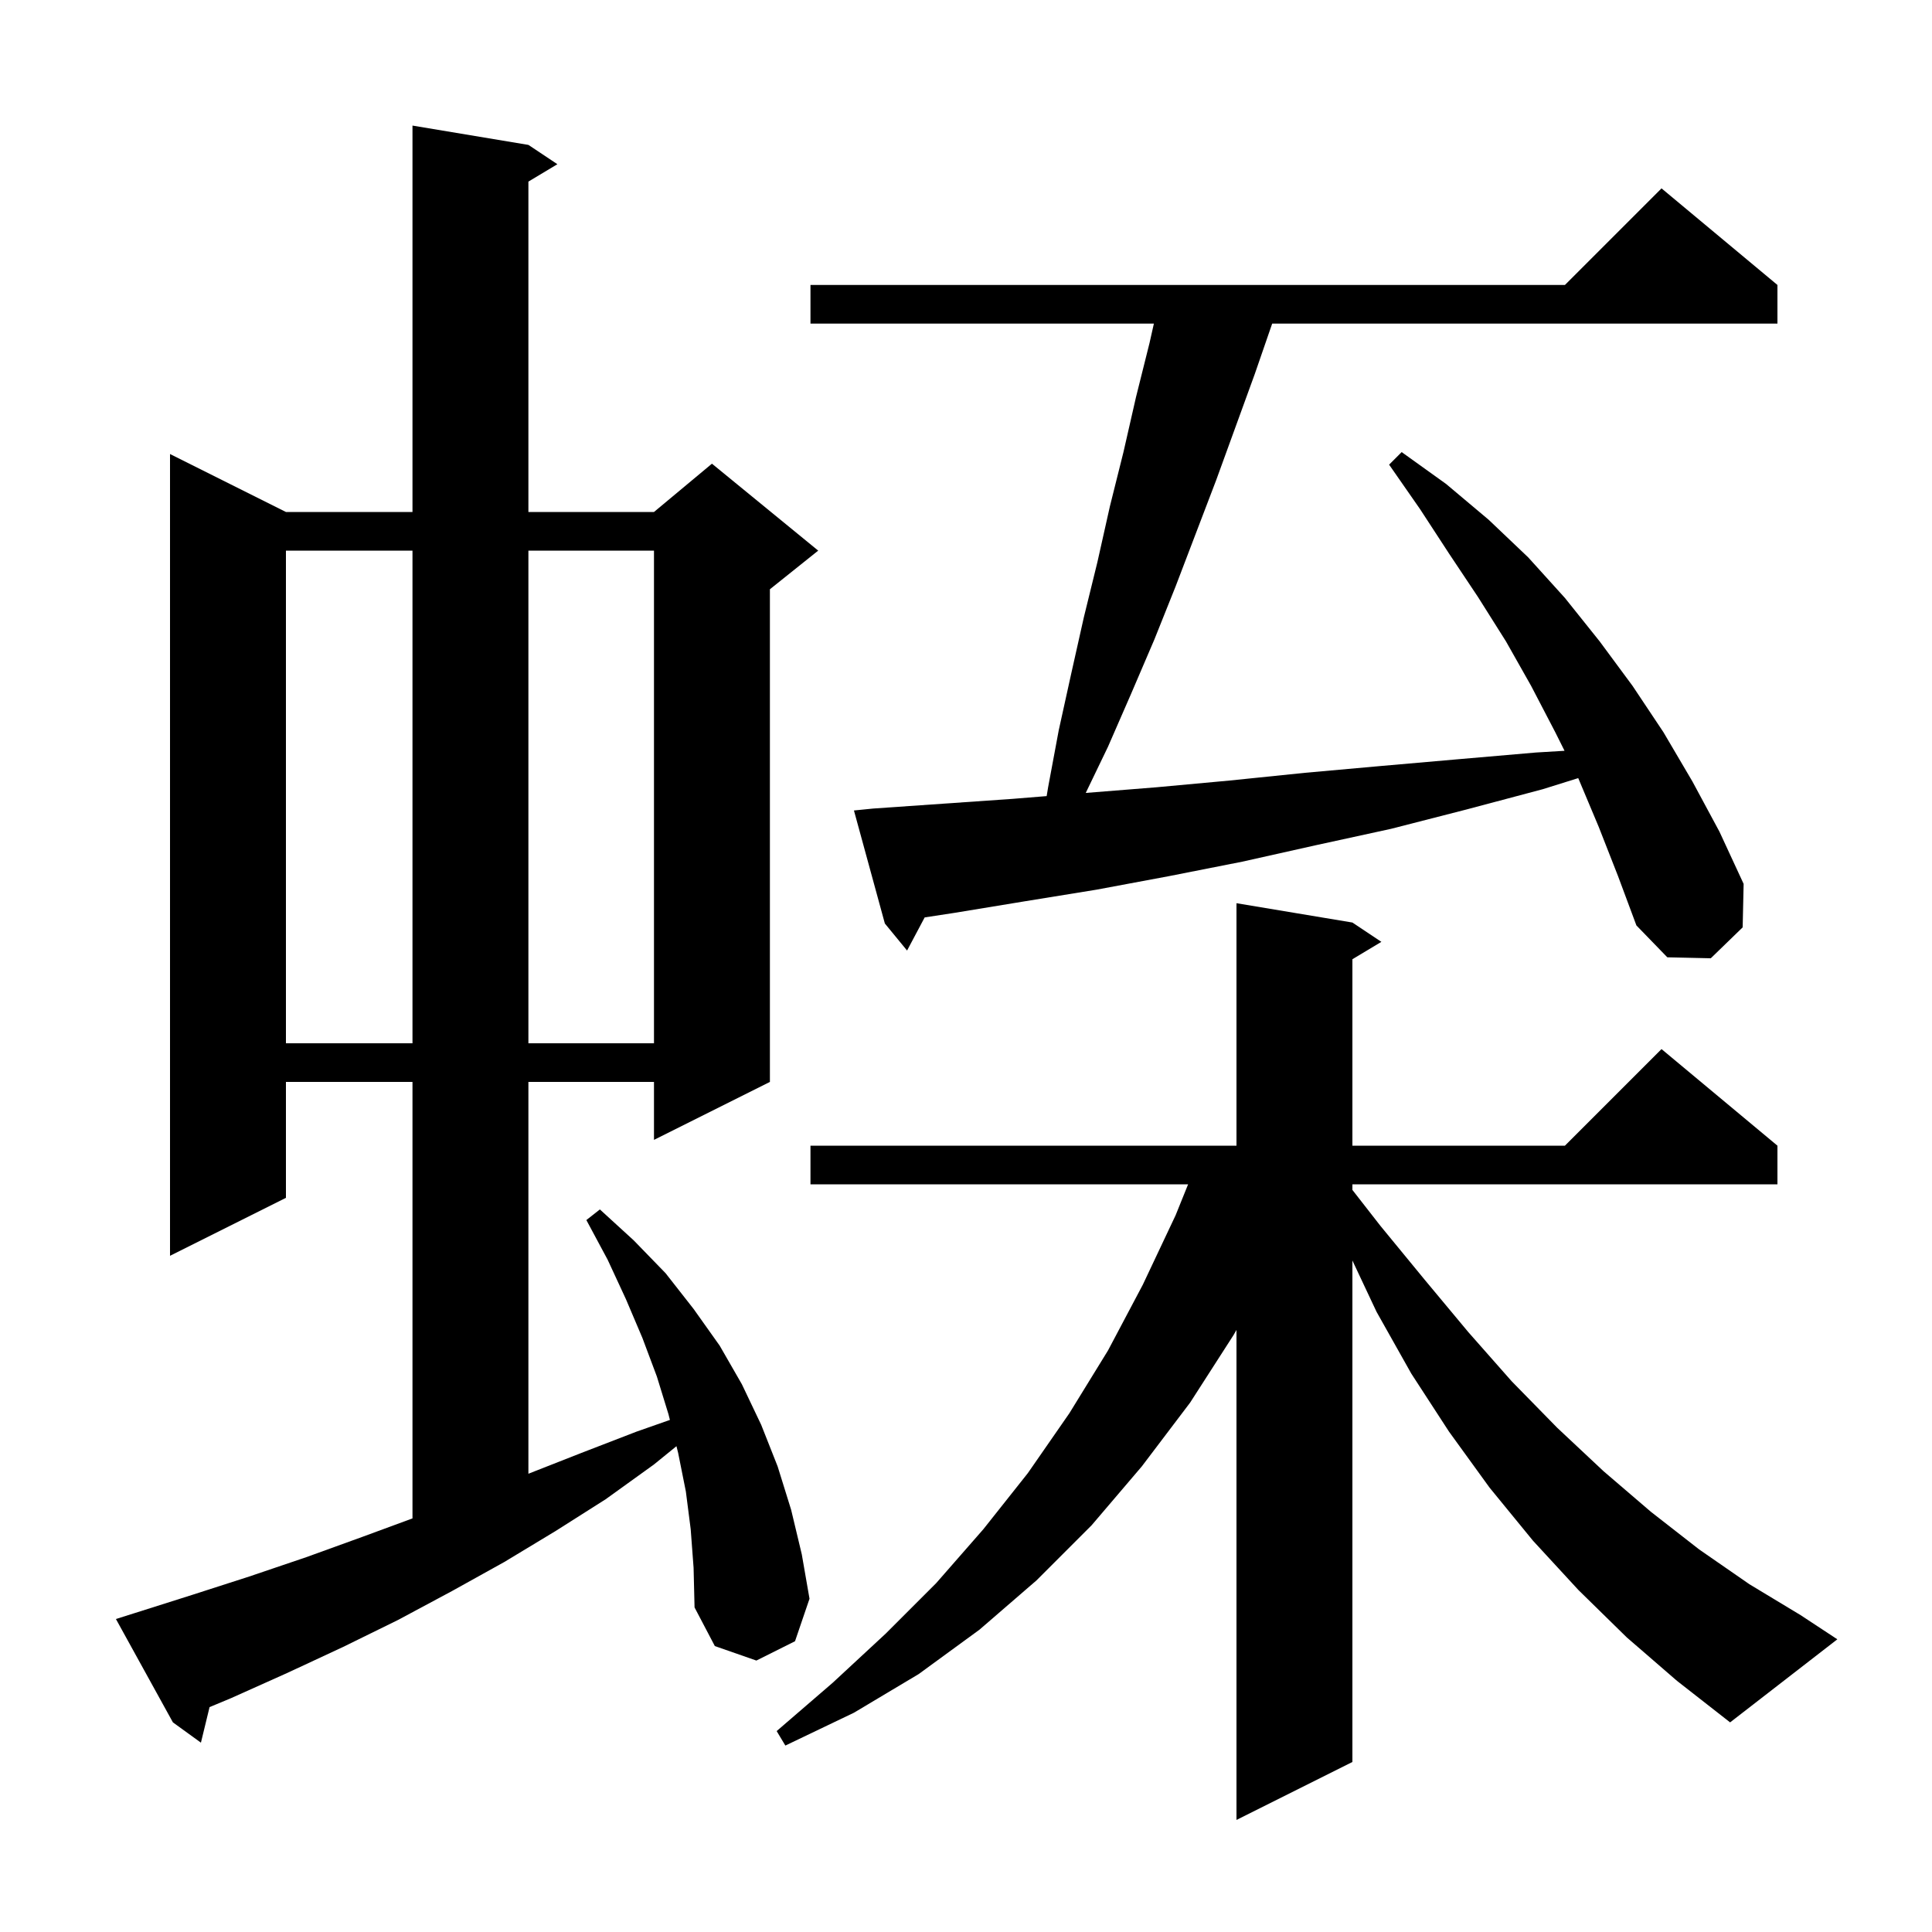 <svg xmlns="http://www.w3.org/2000/svg" xmlns:xlink="http://www.w3.org/1999/xlink" version="1.1" baseProfile="full" viewBox="0 0 200 200" width="200" height="200"><g fill="currentColor"><path d="M 168.4 169.5 L 163.4 164.6 L 158.7 159.5 L 154.2 154.0 L 150.0 148.2 L 146.1 142.2 L 142.5 135.8 L 140.0 130.488 L 140.0 182.4 L 128.0 188.4 L 128.0 137.677 L 127.7 138.2 L 123.2 145.2 L 118.2 151.8 L 113.0 157.9 L 107.3 163.6 L 101.4 168.7 L 95.1 173.3 L 88.4 177.3 L 81.3 180.7 L 80.4 179.2 L 86.2 174.2 L 91.7 169.1 L 96.9 163.9 L 101.8 158.3 L 106.4 152.5 L 110.7 146.3 L 114.7 139.8 L 118.3 133.0 L 121.7 125.8 L 122.992 122.6 L 83.9 122.6 L 83.9 118.6 L 128.0 118.6 L 128.0 93.5 L 140.0 95.5 L 143.0 97.5 L 140.0 99.3 L 140.0 118.6 L 162.0 118.6 L 172.0 108.6 L 184.0 118.6 L 184.0 122.6 L 140.0 122.6 L 140.0 123.18 L 142.9 126.9 L 147.5 132.5 L 152.0 137.9 L 156.5 143.0 L 161.2 147.8 L 166.0 152.3 L 170.9 156.5 L 175.9 160.4 L 181.1 164.0 L 186.4 167.2 L 190.2 169.7 L 179.1 178.3 L 173.6 174.0 Z M 71.5 158.3 L 71.0 154.4 L 70.2 150.4 L 70.027 149.709 L 67.7 151.6 L 62.7 155.2 L 57.5 158.5 L 52.2 161.7 L 46.8 164.7 L 41.2 167.7 L 35.5 170.5 L 29.7 173.2 L 23.9 175.8 L 21.694 176.719 L 20.8 180.4 L 17.9 178.3 L 12.0 167.6 L 13.9 167.0 L 19.9 165.1 L 25.8 163.2 L 31.7 161.2 L 37.5 159.1 L 42.7 157.184 L 42.7 112.0 L 29.6 112.0 L 29.6 124.0 L 17.6 130.0 L 17.6 47.0 L 29.6 53.0 L 42.7 53.0 L 42.7 13.0 L 54.7 15.0 L 57.7 17.0 L 54.7 18.8 L 54.7 53.0 L 67.7 53.0 L 73.7 48.0 L 84.7 57.0 L 79.7 61.0 L 79.7 112.0 L 67.7 118.0 L 67.7 112.0 L 54.7 112.0 L 54.7 152.561 L 60.2 150.4 L 65.9 148.2 L 69.348 146.99 L 69.2 146.4 L 68.0 142.5 L 66.5 138.5 L 64.8 134.5 L 62.9 130.4 L 60.7 126.3 L 62.1 125.2 L 65.6 128.4 L 68.9 131.8 L 71.8 135.5 L 74.5 139.3 L 76.8 143.3 L 78.8 147.5 L 80.5 151.8 L 81.9 156.3 L 83.0 160.9 L 83.8 165.5 L 82.3 169.9 L 78.3 171.9 L 74.0 170.4 L 71.9 166.4 L 71.8 162.3 Z M 29.6 57.0 L 29.6 108.0 L 42.7 108.0 L 42.7 57.0 Z M 54.7 57.0 L 54.7 108.0 L 67.7 108.0 L 67.7 57.0 Z M 165.5 85.6 L 163.4 80.6 L 163.376 80.551 L 159.7 81.7 L 151.8 83.8 L 144.0 85.8 L 136.2 87.5 L 128.6 89.2 L 121.0 90.7 L 113.5 92.1 L 106.1 93.3 L 98.8 94.5 L 95.722 94.97 L 93.9 98.4 L 91.6 95.6 L 88.4 83.9 L 90.4 83.7 L 104.8 82.7 L 108.35 82.412 L 108.5 81.5 L 109.6 75.6 L 110.9 69.7 L 112.2 63.9 L 113.6 58.2 L 114.9 52.4 L 116.3 46.8 L 117.6 41.1 L 119.0 35.5 L 119.45 33.5 L 83.9 33.5 L 83.9 29.5 L 162.0 29.5 L 172.0 19.5 L 184.0 29.5 L 184.0 33.5 L 131.696 33.5 L 129.9 38.7 L 125.9 49.7 L 121.7 60.7 L 119.5 66.2 L 117.1 71.8 L 114.7 77.3 L 112.396 82.084 L 119.7 81.5 L 127.3 80.8 L 135.1 80.0 L 142.9 79.3 L 150.9 78.6 L 159.0 77.9 L 161.961 77.722 L 161.0 75.8 L 158.5 71.0 L 155.9 66.4 L 153.0 61.8 L 150.0 57.3 L 147.0 52.7 L 143.8 48.1 L 145.1 46.8 L 149.7 50.1 L 154.1 53.8 L 158.2 57.7 L 162.0 61.9 L 165.6 66.4 L 169.0 71.0 L 172.2 75.8 L 175.2 80.9 L 178.0 86.1 L 180.5 91.5 L 180.4 96.0 L 177.1 99.2 L 172.6 99.1 L 169.4 95.8 L 167.5 90.7 Z "/></g></svg>